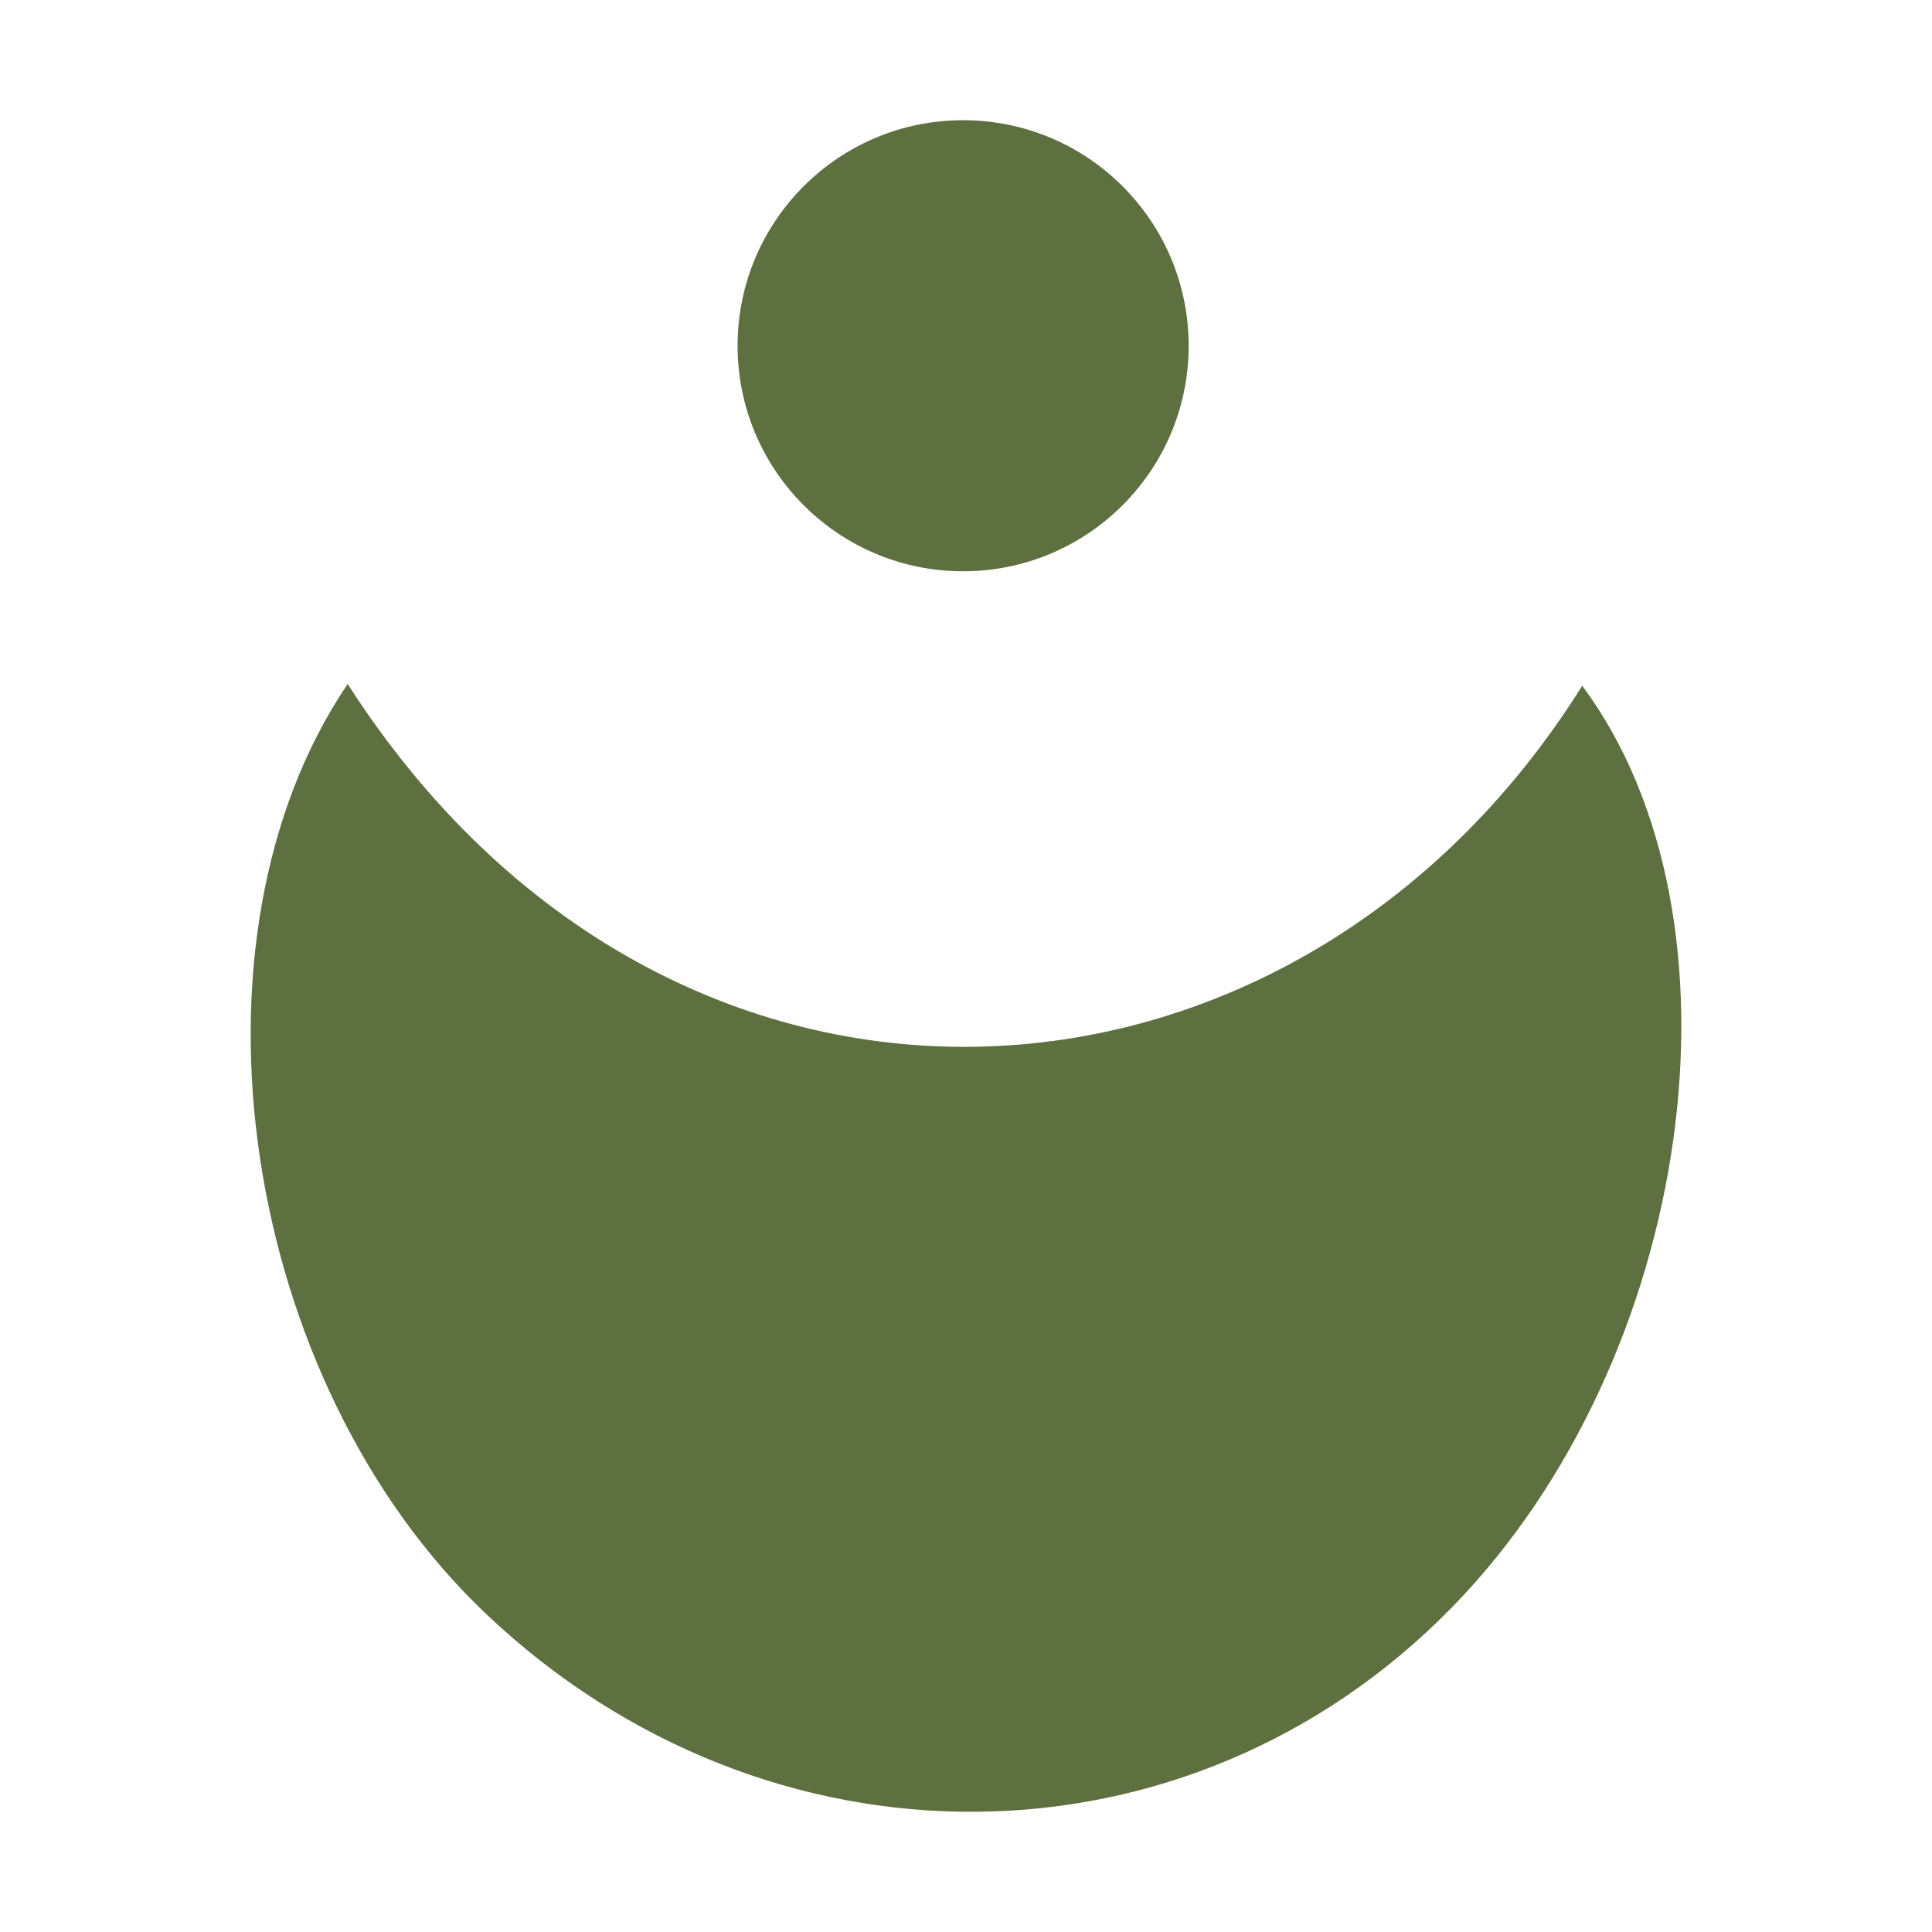 <?xml version="1.0" encoding="UTF-8"?>
<svg id="Layer_1" data-name="Layer 1" xmlns="http://www.w3.org/2000/svg" viewBox="0 0 900 900">
  <defs>
    <style>
      .cls-1 {
        fill: #5e7040;
      }
    </style>
  </defs>
  <path class="cls-1" d="M553.72,161.66c.33-58.02-46.44-105.33-104.46-105.66-58.03-.33-105.33,46.44-105.66,104.46-.33,58.02,46.44,105.33,104.47,105.66,58.02.33,105.33-46.44,105.66-104.46Z"/>
  <path class="cls-1" d="M737.06,319.43c-134.7,215.55-425.1,233.18-575.1-.81-80.62,119.06-49.91,324.94,64.64,433.36,131,124,327.13,122.51,449.97-3.41,112.58-115.4,141.45-320.22,60.48-429.14Z"/>
</svg>